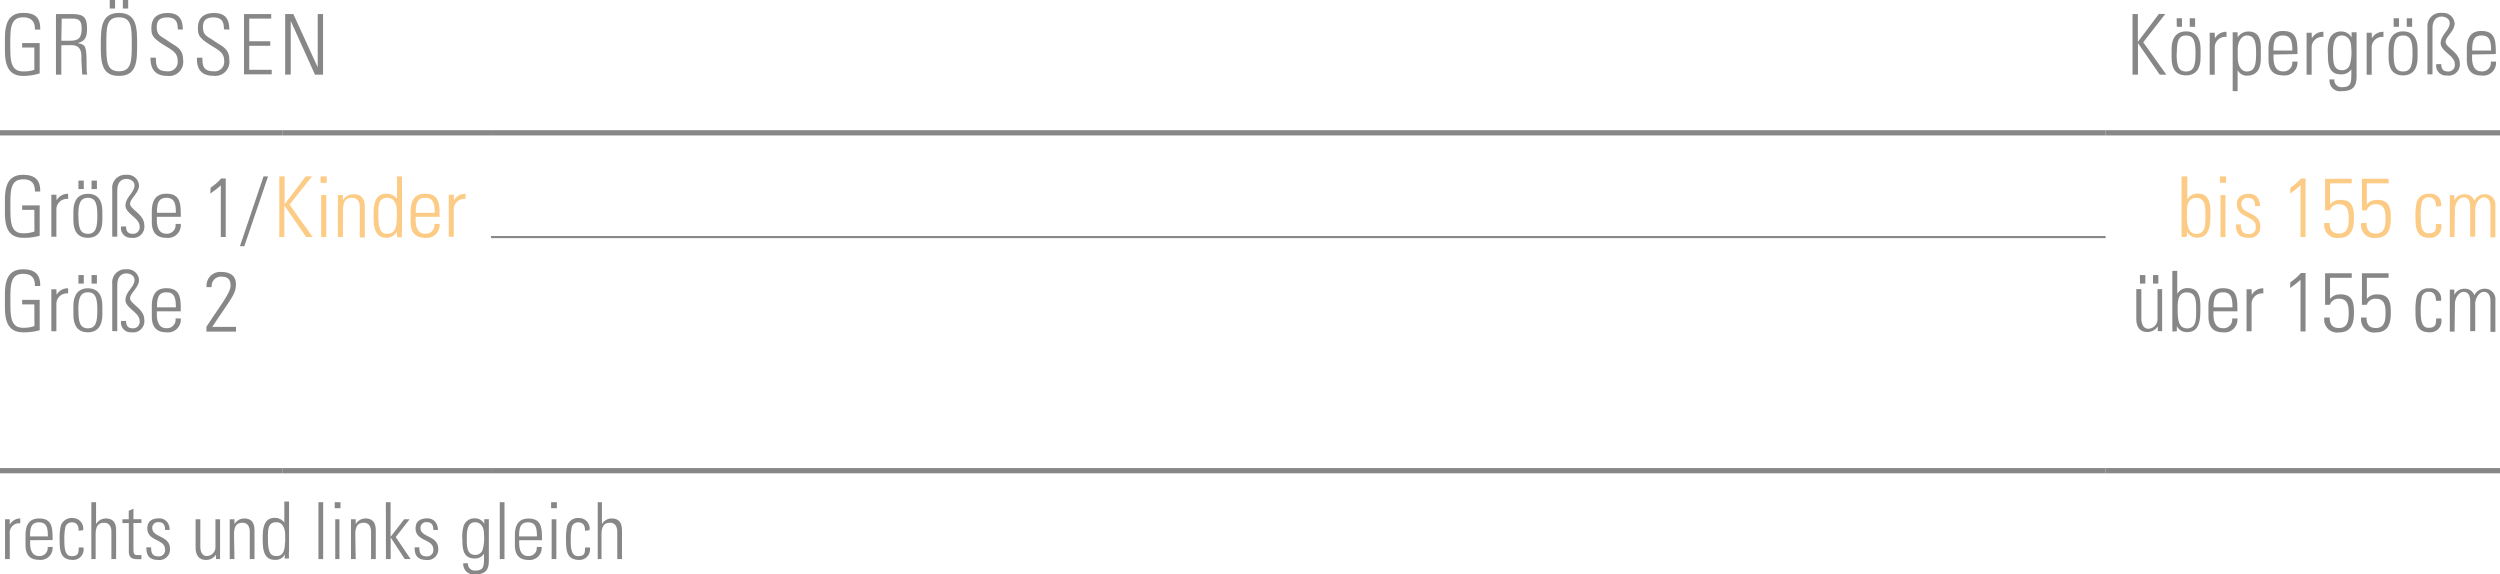 <svg id="Ebene_1" data-name="Ebene 1" xmlns="http://www.w3.org/2000/svg" viewBox="0 0 238.11 54.71"><defs><style>.cls-1,.cls-2{fill:none;stroke:#878787;stroke-miterlimit:10;}.cls-1{stroke-width:0.5px;}.cls-2{stroke-width:0.2px;}.cls-3{fill:#878787;}.cls-4{fill:#fccc86;}</style></defs><title>mp_bis-155.svg</title><line class="cls-1" y1="12.65" x2="26.93" y2="12.65"/><line class="cls-1" x1="26.93" y1="12.65" x2="46.77" y2="12.65"/><line class="cls-1" x1="46.77" y1="12.65" x2="200.55" y2="12.65"/><line class="cls-1" x1="200.55" y1="12.65" x2="238.11" y2="12.65"/><line class="cls-2" x1="46.77" y1="22.58" x2="200.55" y2="22.58"/><line class="cls-1" y1="44.83" x2="26.93" y2="44.83"/><line class="cls-1" x1="26.93" y1="44.83" x2="46.77" y2="44.83"/><line class="cls-1" x1="46.77" y1="44.83" x2="200.55" y2="44.83"/><line class="cls-1" x1="200.55" y1="44.83" x2="238.11" y2="44.83"/><path class="cls-3" d="M8.94,8.88H7.78V8.45H9.45v2.89a5.24,5.24,0,0,1-1.58.24c-1.86,0-1.73-1.88-1.73-3s-.13-3,1.73-3C9,5.58,9.53,6,9.5,7.17H9C9,6.41,8.67,6,7.87,6,6.64,6,6.65,7.12,6.65,8.58s0,2.57,1.22,2.57A3,3,0,0,0,8.94,11Z" transform="translate(-5.67 -4.35)"/><path class="cls-3" d="M11.51,8.66v2.8H11V5.69h1.58c1.1,0,1.38.37,1.38,1.38,0,.72-.12,1.2-.89,1.38v0c.8.17.85.26.85,2.33,0,.22,0,.45.06.67h-.48c0-.17-.07-1.13-.08-1.44s.16-1.36-.94-1.36Zm0-.43h.82c.76,0,1.12-.2,1.12-1.17,0-.79-.31-.94-.9-.94h-1Z" transform="translate(-5.67 -4.35)"/><path class="cls-3" d="M17,5.58c1.71,0,1.73,1.44,1.73,3s0,3-1.73,3-1.73-1.44-1.73-3S15.31,5.58,17,5.58Zm0,5.56c1.2,0,1.22-1,1.22-2.57S18.22,6,17,6,15.8,7,15.8,8.58,15.81,11.14,17,11.14Zm-.88-6.79h.51v.81h-.51Zm1.25,0h.51v.81h-.51Z" transform="translate(-5.67 -4.35)"/><path class="cls-3" d="M22.6,7.15c0-.71-.19-1.14-1-1.14-.62,0-1,.22-1,.9,0,.86.43.88,1.08,1.35s1.43.66,1.43,1.78a1.35,1.35,0,0,1-1.52,1.54C20.5,11.57,20,11,20,9.84h.52c0,.64,0,1.3,1.07,1.3a.9.9,0,0,0,1-1c0-.78-.51-1-1.34-1.52-1.11-.69-1.16-1-1.16-1.61,0-1,.62-1.42,1.55-1.42,1.19,0,1.44.74,1.44,1.58Z" transform="translate(-5.67 -4.35)"/><path class="cls-3" d="M27,7.15c0-.71-.19-1.14-1-1.14-.62,0-1,.22-1,.9,0,.86.43.88,1.08,1.35s1.43.66,1.43,1.78A1.35,1.35,0,0,1,26,11.57c-1.12,0-1.62-.61-1.57-1.73h.52c0,.64,0,1.3,1.07,1.3a.9.9,0,0,0,1-1c0-.78-.51-1-1.34-1.52-1.11-.69-1.16-1-1.16-1.61,0-1,.62-1.42,1.55-1.42,1.19,0,1.44.74,1.44,1.58Z" transform="translate(-5.67 -4.35)"/><path class="cls-3" d="M31.5,5.69v.43H29.41V8.28h2v.43h-2V11h2.14v.43H28.91V5.69Z" transform="translate(-5.67 -4.35)"/><path class="cls-3" d="M32.83,11.46V5.69h.78l2.32,5.07,0,0V5.69h.51v5.77h-.77L33.36,6.34l0,0v5.11Z" transform="translate(-5.67 -4.35)"/><path class="cls-3" d="M208.78,11.46V5.69h.51V8.33h0l2-2.65h.61L209.8,8.38l2.2,3.08h-.63l-2.07-3h0v3Z" transform="translate(-5.67 -4.35)"/><path class="cls-3" d="M212.5,9.88V9c0-1,.44-1.66,1.38-1.66S215.26,8,215.26,9v.87c0,1-.44,1.66-1.38,1.66S212.5,10.93,212.5,9.88Zm.48-.44c0,1.06.12,1.72.9,1.72s.9-.66.9-1.72-.12-1.71-.9-1.71S213,8.39,213,9.44Zm0-3.35h.51V6.9H213Zm1.25,0h.51V6.9h-.51Z" transform="translate(-5.67 -4.35)"/><path class="cls-3" d="M216.63,8h0a1.21,1.21,0,0,1,1.1-.62v.49a1,1,0,0,0-1.12,1v2.6h-.48v-4h.48Z" transform="translate(-5.67 -4.35)"/><path class="cls-3" d="M218.8,7.91h0a1.18,1.18,0,0,1,1-.56C221,7.34,221,8.45,221,9v.9c0,1-.36,1.66-1.38,1.66a1,1,0,0,1-.83-.53h0v2h-.47V7.42h.46Zm0,1.89c0,.92.41,1.36.85,1.36.78,0,.9-.66.9-1.72s-.12-1.71-.9-1.71c-.31,0-.85.35-.85,1.35Z" transform="translate(-5.67 -4.35)"/><path class="cls-3" d="M222.21,9.54v.31c0,.56.15,1.3.9,1.3a.82.82,0,0,0,.88-.93h.5a1.22,1.22,0,0,1-1.38,1.31c-.69,0-1.38-.28-1.38-1.5V9c0-1.17.48-1.7,1.38-1.7,1.38,0,1.38,1,1.38,2.2ZM224,9.16c0-.9-.14-1.43-.9-1.43s-.9.54-.9,1.43Z" transform="translate(-5.67 -4.35)"/><path class="cls-3" d="M225.86,8h0a1.21,1.21,0,0,1,1.1-.62v.49a1,1,0,0,0-1.12,1v2.6h-.48v-4h.48Z" transform="translate(-5.67 -4.35)"/><path class="cls-3" d="M229.65,7.42h.47c0,.38,0,.58,0,.79v3.4c0,.89-.27,1.42-1.41,1.42a1,1,0,0,1-1.16-1.12H228a.68.68,0,0,0,.75.74c.93,0,.87-.5.87-1.71h0a1.09,1.09,0,0,1-1,.49c-1.15,0-1.23-1-1.23-1.9a3.89,3.89,0,0,1,.12-1.38,1.13,1.13,0,0,1,1.13-.8,1.09,1.09,0,0,1,1,.57l0,0Zm-1.77,1.94c0,.84,0,1.68.86,1.68a.77.77,0,0,0,.72-.46,4.17,4.17,0,0,0,.15-1.68c0-.85-.45-1.17-.89-1.17C227.9,7.73,227.88,8.75,227.88,9.35Z" transform="translate(-5.67 -4.35)"/><path class="cls-3" d="M231.58,8h0a1.21,1.21,0,0,1,1.1-.62v.49a1,1,0,0,0-1.12,1v2.6h-.48v-4h.48Z" transform="translate(-5.67 -4.35)"/><path class="cls-3" d="M233.17,9.88V9c0-1,.44-1.66,1.38-1.66S235.93,8,235.93,9v.87c0,1-.44,1.66-1.38,1.66S233.17,10.93,233.17,9.88Zm.48-.44c0,1.06.12,1.72.9,1.72s.9-.66.9-1.72-.12-1.71-.9-1.71S233.65,8.39,233.65,9.44Zm0-3.35h.51V6.9h-.51Zm1.25,0h.51V6.9h-.51Z" transform="translate(-5.67 -4.35)"/><path class="cls-3" d="M238.71,11.54a.93.93,0,0,1-1-1.08h.48c0,.46.17.7.65.7a.62.62,0,0,0,.64-.7c0-.82-1.35-1.21-1.35-2s.86-1.23.86-1.91c0-.42-.42-.62-.77-.62s-.87.19-.87,1.12v4.38h-.48V6.92a1.25,1.25,0,0,1,1.4-1.34,1.09,1.09,0,0,1,1.19,1c0,.74-.86,1.26-.86,1.77s1.35,1,1.35,2A1.07,1.07,0,0,1,238.71,11.54Z" transform="translate(-5.67 -4.35)"/><path class="cls-3" d="M241.12,9.54v.31c0,.56.15,1.3.9,1.3a.82.82,0,0,0,.88-.93h.5A1.22,1.22,0,0,1,242,11.54c-.69,0-1.38-.28-1.38-1.5V9c0-1.17.48-1.7,1.38-1.7,1.38,0,1.38,1,1.38,2.2Zm1.81-.38c0-.9-.14-1.43-.9-1.43s-.9.54-.9,1.43Z" transform="translate(-5.67 -4.35)"/><path class="cls-3" d="M8.94,24.34H7.78v-.43H9.45V26.8A5.24,5.24,0,0,1,7.87,27C6,27,6.14,25.16,6.14,24S6,21,7.87,21c1.09,0,1.66.47,1.63,1.59H9c0-.76-.32-1.16-1.12-1.16-1.24,0-1.22,1.11-1.22,2.57s0,2.57,1.22,2.57a3,3,0,0,0,1.07-.17Z" transform="translate(-5.67 -4.35)"/><path class="cls-3" d="M11.06,23.43h0a1.21,1.21,0,0,1,1.1-.62v.49a1,1,0,0,0-1.12,1v2.6h-.48v-4h.48Z" transform="translate(-5.67 -4.35)"/><path class="cls-3" d="M12.66,25.34v-.87c0-1,.44-1.66,1.38-1.66s1.38.62,1.38,1.66v.87c0,1-.44,1.66-1.38,1.66S12.66,26.39,12.66,25.34Zm.48-.44c0,1.06.12,1.72.9,1.72s.9-.66.9-1.72-.12-1.71-.9-1.71S13.13,23.85,13.13,24.9Zm0-3.35h.51v.81h-.51Zm1.25,0h.51v.81h-.51Z" transform="translate(-5.67 -4.35)"/><path class="cls-3" d="M18.2,27a.93.93,0,0,1-1-1.08h.48c0,.46.17.7.65.7a.62.62,0,0,0,.64-.7c0-.82-1.35-1.21-1.35-2s.86-1.23.86-1.91c0-.42-.42-.62-.77-.62s-.87.19-.87,1.12v4.38h-.48V22.38A1.25,1.25,0,0,1,17.72,21a1.09,1.09,0,0,1,1.19,1c0,.74-.85,1.26-.85,1.77s1.35,1,1.35,2A1.07,1.07,0,0,1,18.2,27Z" transform="translate(-5.67 -4.35)"/><path class="cls-3" d="M20.61,25v.31c0,.56.15,1.3.9,1.3a.82.82,0,0,0,.88-.93h.5A1.22,1.22,0,0,1,21.51,27c-.69,0-1.38-.28-1.38-1.5v-1c0-1.17.48-1.7,1.38-1.7,1.38,0,1.38,1,1.38,2.2Zm1.81-.38c0-.9-.14-1.43-.9-1.43s-.9.54-.9,1.43Z" transform="translate(-5.67 -4.35)"/><path class="cls-3" d="M25.73,22.22a4.75,4.75,0,0,0,1-.87h.44v5.57H26.7V22a7,7,0,0,1-1,.78Z" transform="translate(-5.67 -4.35)"/><path class="cls-3" d="M28.52,27.8l2.25-6.65h.43L28.94,27.8Z" transform="translate(-5.67 -4.35)"/><path class="cls-4" d="M32.27,26.93V21.15h.51V23.8h0l2-2.65h.61l-2.14,2.69,2.2,3.08h-.63l-2.07-3h0v3Z" transform="translate(-5.67 -4.35)"/><path class="cls-4" d="M36.2,21.76v-.61h.59v.61Zm.06,5.17v-4h.48v4Z" transform="translate(-5.67 -4.35)"/><path class="cls-4" d="M38.33,26.93h-.48v-4h.48v.5h0a1.15,1.15,0,0,1,1-.58c1,0,1.09.74,1.09,1.27v2.85h-.48V24.1c0-.47-.18-.91-.74-.91s-.86.3-.86,1.2Z" transform="translate(-5.67 -4.35)"/><path class="cls-4" d="M43.47,26.41h0a1.11,1.11,0,0,1-1,.58c-1.16,0-1.22-1.16-1.22-2.1,0-.78,0-2.09,1.23-2.09a1.23,1.23,0,0,1,1,.48h0V21.15h.48v5a5.08,5.08,0,0,0,0,.8h-.46Zm0-1.14v-.72c0-.24,0-1.36-.9-1.36s-.86.78-.86,1.73c0,1.5.36,1.7.87,1.7S43.45,26.25,43.45,25.27Z" transform="translate(-5.67 -4.35)"/><path class="cls-4" d="M45.26,25v.31c0,.56.15,1.3.9,1.3a.82.82,0,0,0,.88-.93h.5A1.22,1.22,0,0,1,46.16,27c-.69,0-1.38-.28-1.38-1.5v-1c0-1.17.48-1.7,1.38-1.7,1.38,0,1.38,1,1.38,2.2Zm1.81-.38c0-.9-.14-1.43-.9-1.43s-.9.54-.9,1.43Z" transform="translate(-5.67 -4.35)"/><path class="cls-4" d="M48.91,23.43h0a1.21,1.21,0,0,1,1.1-.62v.49a1,1,0,0,0-1.12,1v2.6h-.48v-4h.48Z" transform="translate(-5.67 -4.35)"/><path class="cls-4" d="M213.45,26.93a2.23,2.23,0,0,0,0-.4V21.15H214v2.19l0,0a1.1,1.1,0,0,1,1-.55c1.3,0,1.2,1.38,1.2,2.09,0,.89-.07,2.1-1.24,2.1a1.05,1.05,0,0,1-1-.57h0v.49Zm1.37-.3c.88,0,.9-.76.9-1.7s0-1.73-.9-1.73-.86,1-.86,1.66S214,26.62,214.82,26.62Z" transform="translate(-5.67 -4.35)"/><path class="cls-4" d="M217.1,21.76v-.61h.59v.61Zm.06,5.17v-4h.47v4Z" transform="translate(-5.67 -4.35)"/><path class="cls-4" d="M219.82,27c-.86,0-1.2-.42-1.2-1.28h.48c0,.55.13.92.74.92a.62.62,0,0,0,.68-.71c0-1.06-1.8-.78-1.8-2.12,0-.74.51-1,1.2-1s1,.55,1,1.17h-.47c0-.51-.16-.78-.7-.78a.57.57,0,0,0-.61.58c0,1,1.8.74,1.8,2.09A1,1,0,0,1,219.82,27Z" transform="translate(-5.67 -4.35)"/><path class="cls-4" d="M223.82,22.22a4.76,4.76,0,0,0,1-.87h.44v5.57h-.48V22a7,7,0,0,1-1,.78Z" transform="translate(-5.67 -4.35)"/><path class="cls-4" d="M229.87,25.18c0,.93-.23,1.83-1.42,1.83a1.23,1.23,0,0,1-1.4-1.42h.51c0,.63.23,1,.89,1,.83,0,.92-.74.92-1.4s-.06-1.39-.93-1.39a.85.85,0,0,0-.86.58h-.46v-3h2.54v.43h-2.07v2a1.23,1.23,0,0,1,1-.42C229.91,23.36,229.87,24.51,229.87,25.18Z" transform="translate(-5.67 -4.35)"/><path class="cls-4" d="M233.38,25.18c0,.93-.23,1.83-1.42,1.83a1.23,1.23,0,0,1-1.4-1.42h.51c0,.63.23,1,.89,1,.83,0,.92-.74.92-1.4s-.06-1.39-.93-1.39a.85.85,0,0,0-.86.58h-.46v-3h2.54v.43H231.1v2a1.23,1.23,0,0,1,1-.42C233.42,23.36,233.38,24.51,233.38,25.18Z" transform="translate(-5.67 -4.35)"/><path class="cls-4" d="M237.68,24c0-.5-.16-.86-.7-.86a.66.66,0,0,0-.64.46,5.56,5.56,0,0,0-.11,1.27c0,.73,0,1.7.74,1.7s.71-.4.73-.89h.48A1.07,1.07,0,0,1,237.08,27c-1.35,0-1.35-1.08-1.35-2.08a5.37,5.37,0,0,1,.12-1.33,1.15,1.15,0,0,1,1.2-.78A1,1,0,0,1,238.16,24Z" transform="translate(-5.67 -4.35)"/><path class="cls-4" d="M239.45,26.93H239v-4h.43v.5h0a1.08,1.08,0,0,1,1-.58.93.93,0,0,1,.91.63,1.06,1.06,0,0,1,1-.63,1,1,0,0,1,1,1.11v3h-.47V24c0-.4-.15-.85-.62-.85s-.83.61-.83,1.14v2.6h-.48V24c0-.4-.15-.85-.62-.85s-.83.61-.83,1.14Z" transform="translate(-5.67 -4.35)"/><path class="cls-3" d="M8.94,33.34H7.78v-.43H9.45V35.8A5.22,5.22,0,0,1,7.87,36C6,36,6.14,34.16,6.14,33S6,30,7.87,30c1.09,0,1.66.47,1.63,1.59H9c0-.76-.32-1.16-1.12-1.16-1.24,0-1.22,1.11-1.22,2.57s0,2.57,1.22,2.57a3,3,0,0,0,1.07-.17Z" transform="translate(-5.67 -4.35)"/><path class="cls-3" d="M11.06,32.43h0a1.21,1.21,0,0,1,1.1-.62v.49a1,1,0,0,0-1.12,1v2.6h-.48v-4h.48Z" transform="translate(-5.67 -4.35)"/><path class="cls-3" d="M12.66,34.34v-.87c0-1,.44-1.66,1.38-1.66s1.38.62,1.38,1.66v.87c0,1-.44,1.66-1.38,1.66S12.66,35.39,12.66,34.34Zm.48-.44c0,1.06.12,1.72.9,1.72s.9-.66.9-1.72-.12-1.71-.9-1.71S13.13,32.86,13.13,33.9Zm0-3.35h.51v.81h-.51Zm1.25,0h.51v.81h-.51Z" transform="translate(-5.67 -4.35)"/><path class="cls-3" d="M18.2,36a.93.93,0,0,1-1-1.08h.48c0,.46.17.7.65.7a.62.62,0,0,0,.64-.7c0-.82-1.35-1.21-1.35-2s.86-1.23.86-1.91c0-.42-.42-.62-.77-.62s-.87.19-.87,1.12v4.38h-.48V31.38A1.25,1.25,0,0,1,17.72,30a1.09,1.09,0,0,1,1.19,1c0,.74-.85,1.26-.85,1.77s1.35,1,1.35,2A1.07,1.07,0,0,1,18.2,36Z" transform="translate(-5.67 -4.35)"/><path class="cls-3" d="M20.61,34v.31c0,.56.15,1.3.9,1.3a.82.82,0,0,0,.88-.93h.5A1.22,1.22,0,0,1,21.51,36c-.69,0-1.38-.28-1.38-1.5v-1c0-1.17.48-1.7,1.38-1.7,1.38,0,1.38,1,1.38,2.2Zm1.81-.38c0-.9-.14-1.43-.9-1.43s-.9.54-.9,1.43Z" transform="translate(-5.67 -4.35)"/><path class="cls-3" d="M28.15,35.93H25.33v-.45c1.23-1.92,2.3-3.2,2.3-3.94s-.47-.84-.9-.84a.89.89,0,0,0-.9,1h-.48a1.3,1.3,0,0,1,1.38-1.45c.64,0,1.41.21,1.41,1.16s-.4,1.27-2.25,4.07h2.26Z" transform="translate(-5.67 -4.35)"/><path class="cls-3" d="M211.6,31.89v4h-.41v-.45h0a1.2,1.2,0,0,1-1,.53c-.82,0-1.05-.61-1.05-1.26V31.89h.48v2.77c0,.11,0,1,.67,1a.9.9,0,0,0,.87-.89V31.89Zm-2.12-1.34H210v.81h-.51Zm1.25,0h.51v.81h-.51Z" transform="translate(-5.67 -4.35)"/><path class="cls-3" d="M212.57,35.93a2.23,2.23,0,0,0,0-.4V30.15h.47v2.19l0,0a1.1,1.1,0,0,1,1-.55c1.3,0,1.2,1.38,1.2,2.09,0,.89-.07,2.1-1.24,2.1a1.05,1.05,0,0,1-1-.57h0v.49Zm1.37-.3c.88,0,.9-.76.9-1.7s0-1.73-.9-1.73-.86,1-.86,1.65S213.08,35.62,213.94,35.62Z" transform="translate(-5.67 -4.35)"/><path class="cls-3" d="M216.49,34v.31c0,.56.15,1.3.9,1.3a.82.82,0,0,0,.88-.93h.5A1.22,1.22,0,0,1,217.39,36c-.69,0-1.38-.28-1.38-1.5v-1c0-1.17.48-1.7,1.38-1.7,1.38,0,1.38,1,1.38,2.2Zm1.81-.38c0-.9-.14-1.43-.9-1.43s-.9.54-.9,1.43Z" transform="translate(-5.67 -4.35)"/><path class="cls-3" d="M220.14,32.43h0a1.21,1.21,0,0,1,1.1-.62v.49a1,1,0,0,0-1.12,1v2.6h-.48v-4h.48Z" transform="translate(-5.67 -4.35)"/><path class="cls-3" d="M223.82,31.22a4.77,4.77,0,0,0,1-.87h.44v5.57h-.48V31a7,7,0,0,1-1,.78Z" transform="translate(-5.67 -4.35)"/><path class="cls-3" d="M229.87,34.18c0,.93-.23,1.83-1.42,1.83a1.23,1.23,0,0,1-1.4-1.42h.51c0,.63.23,1,.89,1,.83,0,.92-.74.92-1.4s-.06-1.39-.93-1.39a.85.85,0,0,0-.86.58h-.46v-3h2.54v.43h-2.07v2a1.23,1.23,0,0,1,1-.42C229.91,32.36,229.87,33.51,229.87,34.18Z" transform="translate(-5.67 -4.35)"/><path class="cls-3" d="M233.38,34.18c0,.93-.23,1.83-1.42,1.83a1.23,1.23,0,0,1-1.4-1.42h.51c0,.63.23,1,.89,1,.83,0,.92-.74.92-1.4s-.06-1.39-.93-1.39a.85.85,0,0,0-.86.58h-.46v-3h2.54v.43H231.1v2a1.23,1.23,0,0,1,1-.42C233.42,32.36,233.38,33.51,233.38,34.18Z" transform="translate(-5.67 -4.35)"/><path class="cls-3" d="M237.68,33c0-.5-.16-.86-.7-.86a.66.66,0,0,0-.64.46,5.56,5.56,0,0,0-.11,1.27c0,.73,0,1.7.74,1.7s.71-.4.73-.89h.48A1.07,1.07,0,0,1,237.08,36c-1.35,0-1.35-1.08-1.35-2.08a5.37,5.37,0,0,1,.12-1.33,1.15,1.15,0,0,1,1.2-.78A1,1,0,0,1,238.16,33Z" transform="translate(-5.67 -4.35)"/><path class="cls-3" d="M239.45,35.93H239v-4h.43v.5h0a1.07,1.07,0,0,1,1-.58.93.93,0,0,1,.91.63,1.06,1.06,0,0,1,1-.63,1,1,0,0,1,1,1.11v3h-.47V33c0-.4-.15-.85-.62-.85s-.83.61-.83,1.14v2.6h-.48V33c0-.4-.15-.85-.62-.85s-.83.61-.83,1.14Z" transform="translate(-5.67 -4.35)"/><path class="cls-3" d="M6.6,54.32h0a1.14,1.14,0,0,1,1-.59v.46a.9.9,0,0,0-1,1V57.6H6.15V53.81H6.6Z" transform="translate(-5.67 -4.35)"/><path class="cls-3" d="M8.54,55.8v.29c0,.53.14,1.22.85,1.22a.77.77,0,0,0,.82-.87h.47a1.14,1.14,0,0,1-1.29,1.23c-.65,0-1.29-.26-1.29-1.41v-.93c0-1.1.45-1.6,1.29-1.6,1.29,0,1.29.94,1.29,2.06Zm1.69-.36c0-.84-.13-1.34-.85-1.34s-.85.5-.85,1.34Z" transform="translate(-5.67 -4.35)"/><path class="cls-3" d="M13.16,54.9c0-.47-.15-.8-.66-.8a.62.62,0,0,0-.6.44,5.26,5.26,0,0,0-.1,1.19c0,.68,0,1.59.69,1.59s.66-.37.68-.83h.45a1,1,0,0,1-1,1.19c-1.27,0-1.27-1-1.27-2a5.07,5.07,0,0,1,.11-1.25,1.08,1.08,0,0,1,1.13-.74,1,1,0,0,1,1,1.16Z" transform="translate(-5.67 -4.35)"/><path class="cls-3" d="M14.37,57.6V52.18h.45v2.09h0a1.08,1.08,0,0,1,.91-.54c.93,0,1,.7,1,1.19V57.6h-.45V55c0-.44-.17-.86-.69-.86s-.81.28-.81,1.13V57.6Z" transform="translate(-5.67 -4.35)"/><path class="cls-3" d="M17.33,54.17v-.36h.6V53l.45-.2v1h.76v.36h-.76V56.6c0,.5.05.62.41.62l.35,0v.39l-.42,0c-.6,0-.78-.27-.78-.74V54.17Z" transform="translate(-5.67 -4.35)"/><path class="cls-3" d="M20.73,57.68c-.81,0-1.13-.4-1.12-1.2h.45c0,.52.12.86.69.86a.59.59,0,0,0,.64-.67c0-1-1.69-.74-1.69-2,0-.7.48-.95,1.13-.95s1,.52,1,1.1h-.44c0-.48-.15-.74-.65-.74a.54.54,0,0,0-.57.55c0,.95,1.69.69,1.69,2A1,1,0,0,1,20.73,57.68Z" transform="translate(-5.67 -4.35)"/><path class="cls-3" d="M26.63,53.81V57.6h-.39v-.42h0a1.12,1.12,0,0,1-.94.5c-.77,0-1-.57-1-1.19V53.81h.45v2.6c0,.11,0,.9.62.9a.84.84,0,0,0,.82-.83V53.81Z" transform="translate(-5.67 -4.35)"/><path class="cls-3" d="M28,57.6h-.45V53.81H28v.46h0a1.08,1.08,0,0,1,.91-.54c.93,0,1,.7,1,1.19V57.6h-.45V55c0-.44-.17-.86-.69-.86s-.81.28-.81,1.13Z" transform="translate(-5.67 -4.35)"/><path class="cls-3" d="M32.83,57.12h0a1,1,0,0,1-1,.55c-1.08,0-1.14-1.09-1.14-2,0-.73,0-2,1.15-2a1.15,1.15,0,0,1,.91.45h0v-2h.45v4.67a4.77,4.77,0,0,0,0,.75h-.43Zm0-1.07v-.68c0-.23,0-1.28-.84-1.28s-.8.74-.8,1.62c0,1.41.33,1.6.82,1.6S32.81,57,32.81,56Z" transform="translate(-5.67 -4.35)"/><path class="cls-3" d="M36,57.6V52.18h.45V57.6Z" transform="translate(-5.67 -4.35)"/><path class="cls-3" d="M37.55,52.75v-.57h.55v.57Zm.05,4.85V53.81H38V57.6Z" transform="translate(-5.67 -4.35)"/><path class="cls-3" d="M39.55,57.6H39.1V53.81h.45v.46h0a1.08,1.08,0,0,1,.91-.54c.93,0,1,.7,1,1.19V57.6h-.45V55c0-.44-.17-.86-.69-.86s-.81.28-.81,1.13Z" transform="translate(-5.67 -4.35)"/><path class="cls-3" d="M42.42,52.18h.45v3.3h0l1.29-1.67h.52L43.36,55.5l1.42,2.1h-.56l-1.34-2.06h0V57.6h-.45Z" transform="translate(-5.67 -4.35)"/><path class="cls-3" d="M46.28,57.68c-.81,0-1.13-.4-1.12-1.2h.45c0,.52.12.86.69.86a.59.59,0,0,0,.64-.67c0-1-1.69-.74-1.69-2,0-.7.48-.95,1.13-.95s1,.52,1,1.1h-.44c0-.48-.15-.74-.65-.74a.54.54,0,0,0-.57.55c0,.95,1.69.69,1.69,2A1,1,0,0,1,46.28,57.68Z" transform="translate(-5.67 -4.35)"/><path class="cls-3" d="M51.79,53.8h.44c0,.36,0,.55,0,.74v3.19c0,.83-.25,1.33-1.32,1.33A1,1,0,0,1,49.79,58h.45a.64.64,0,0,0,.71.69c.87,0,.82-.47.82-1.61h0a1,1,0,0,1-.91.46c-1.08,0-1.15-.94-1.15-1.78a3.63,3.63,0,0,1,.11-1.29,1.06,1.06,0,0,1,1.06-.75,1,1,0,0,1,.92.53h0Zm-1.66,1.82c0,.79,0,1.58.81,1.58a.72.72,0,0,0,.68-.43,3.93,3.93,0,0,0,.14-1.58c0-.8-.42-1.1-.84-1.1C50.14,54.09,50.13,55.06,50.13,55.62Z" transform="translate(-5.67 -4.35)"/><path class="cls-3" d="M53.27,57.6V52.18h.45V57.6Z" transform="translate(-5.67 -4.35)"/><path class="cls-3" d="M55.12,55.8v.29c0,.53.14,1.22.85,1.22a.77.77,0,0,0,.82-.87h.47A1.14,1.14,0,0,1,56,57.68c-.65,0-1.29-.26-1.29-1.41v-.93c0-1.1.45-1.6,1.29-1.6,1.29,0,1.29.94,1.29,2.06Zm1.69-.36c0-.84-.13-1.34-.85-1.34s-.85.5-.85,1.34Z" transform="translate(-5.67 -4.35)"/><path class="cls-3" d="M58.16,52.75v-.57h.55v.57Zm.05,4.85V53.81h.45V57.6Z" transform="translate(-5.67 -4.35)"/><path class="cls-3" d="M61.39,54.9c0-.47-.15-.8-.66-.8a.62.62,0,0,0-.6.44,5.26,5.26,0,0,0-.1,1.19c0,.68,0,1.59.69,1.59s.66-.37.68-.83h.45a1,1,0,0,1-1,1.19c-1.27,0-1.27-1-1.27-2a5.07,5.07,0,0,1,.11-1.25,1.08,1.08,0,0,1,1.13-.74,1,1,0,0,1,1,1.16Z" transform="translate(-5.67 -4.35)"/><path class="cls-3" d="M62.6,57.6V52.18H63v2.09h0a1.08,1.08,0,0,1,.91-.54c.93,0,1,.7,1,1.19V57.6h-.45V55c0-.44-.17-.86-.69-.86s-.81.28-.81,1.13V57.6Z" transform="translate(-5.67 -4.35)"/></svg>